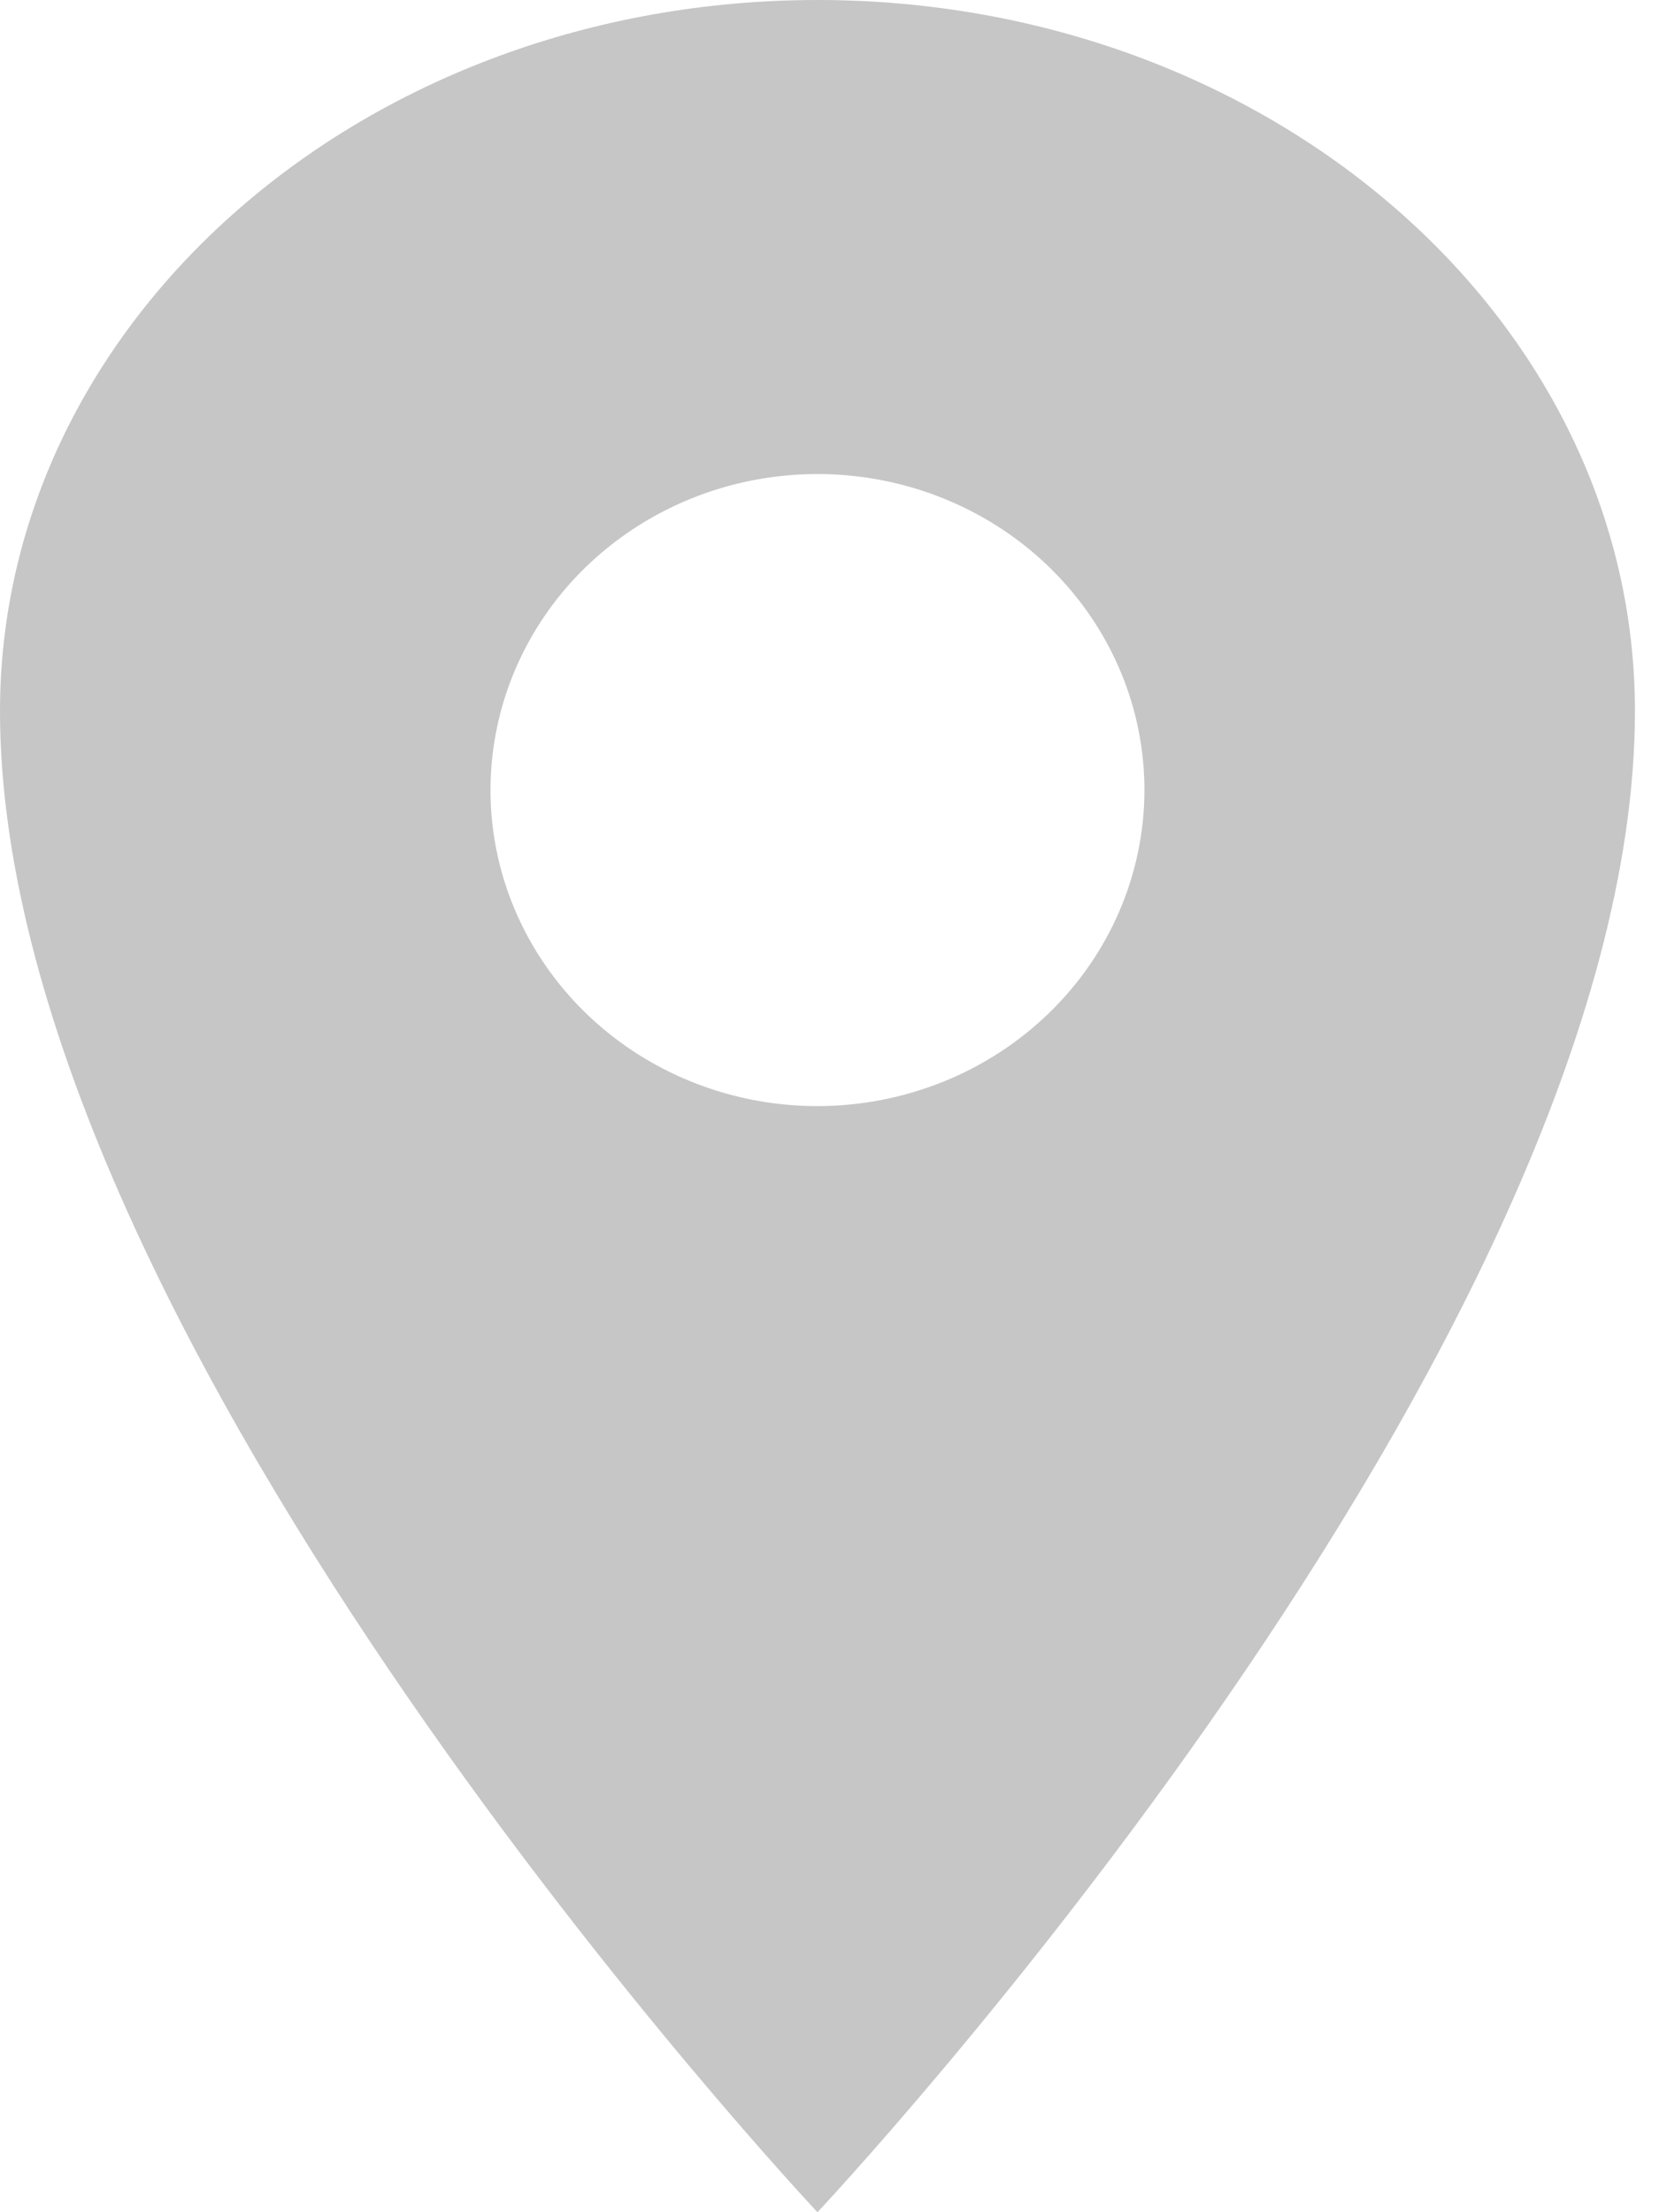 <?xml version="1.0" encoding="UTF-8"?> <svg xmlns="http://www.w3.org/2000/svg" width="24" height="32" viewBox="0 0 24 32" fill="none"><path d="M11.826 0C5.297 0 0 4.608 0 10.286C0 19.429 11.826 32 11.826 32C11.826 32 23.652 19.429 23.652 10.286C23.652 4.608 18.355 0 11.826 0ZM11.826 16C10.89 16 9.976 15.732 9.198 15.23C8.42 14.727 7.814 14.013 7.456 13.178C7.098 12.343 7.004 11.424 7.187 10.537C7.369 9.65 7.82 8.835 8.481 8.196C9.143 7.557 9.986 7.121 10.903 6.945C11.821 6.769 12.772 6.859 13.636 7.205C14.501 7.551 15.239 8.137 15.759 8.889C16.279 9.641 16.556 10.524 16.556 11.429C16.555 12.641 16.056 13.803 15.169 14.66C14.283 15.517 13.08 15.999 11.826 16Z" fill="#C6C6C6"></path></svg> 